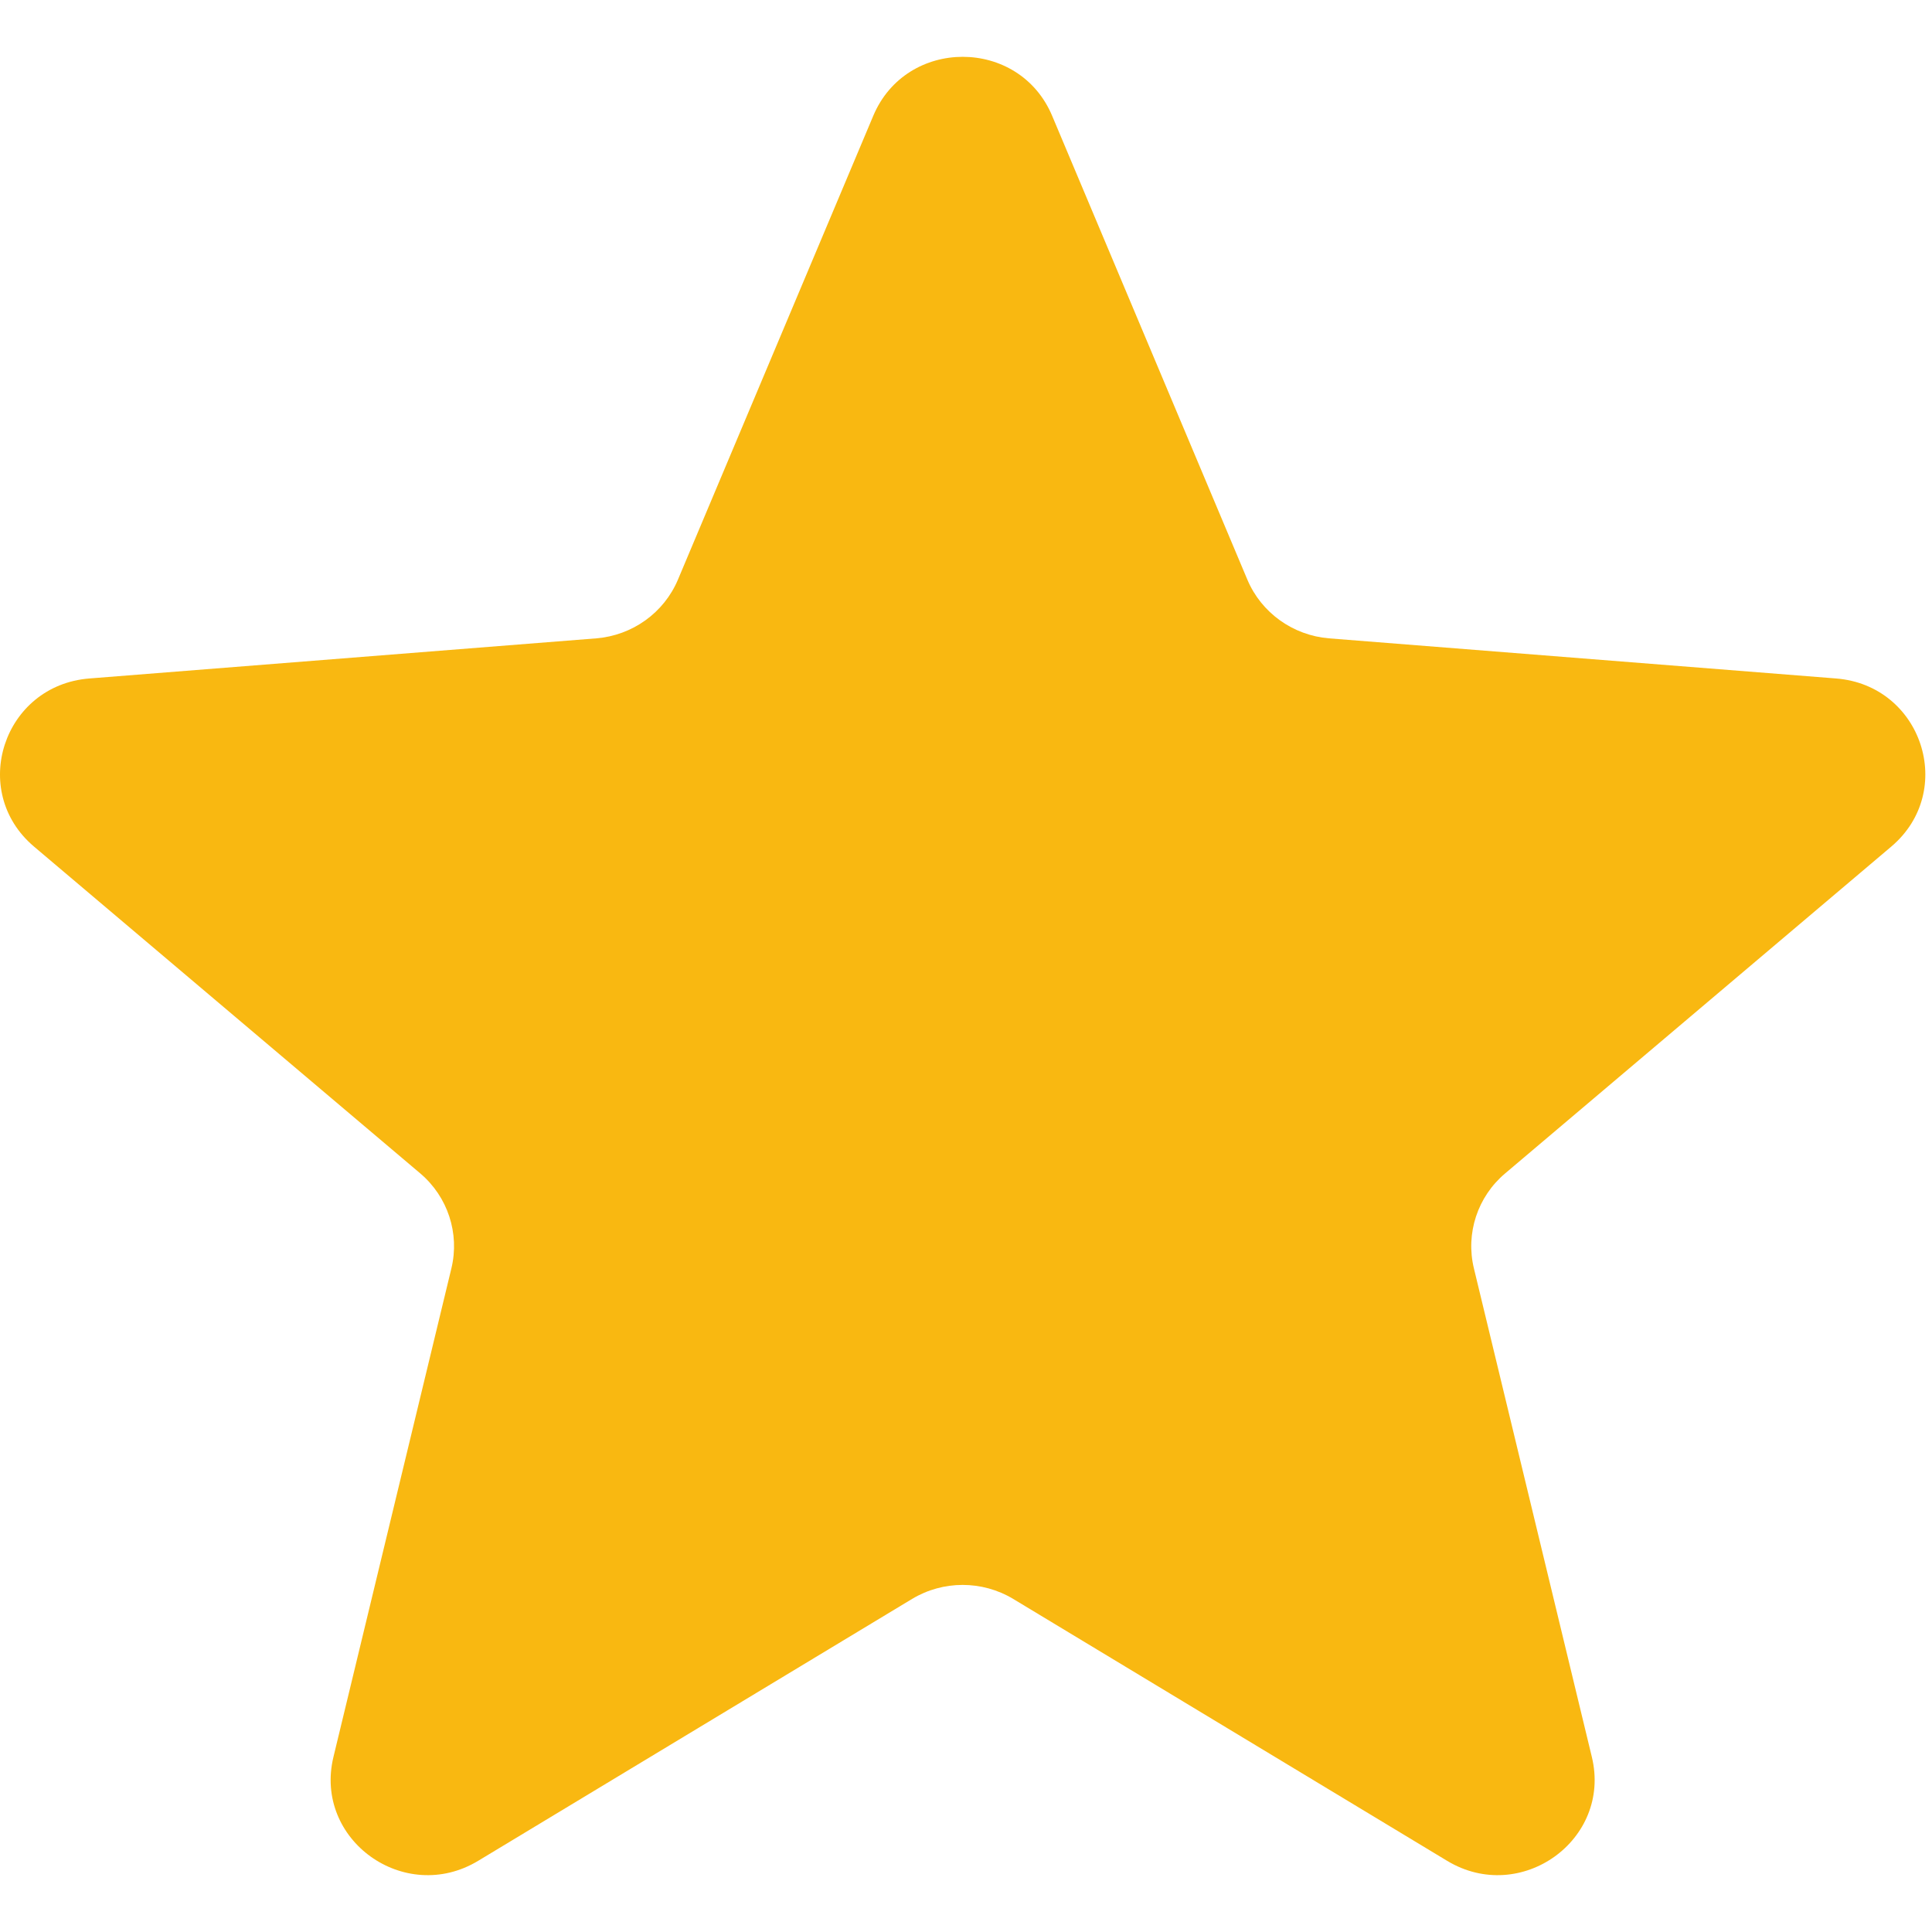 <svg width="17" height="17" viewBox="0 0 17 17" fill="none" xmlns="http://www.w3.org/2000/svg">
<path d="M7.684 1.019C7.975 0.327 8.967 0.327 9.258 1.019L10.976 5.101C11.099 5.392 11.377 5.591 11.695 5.617L16.156 5.97C16.912 6.03 17.218 6.961 16.642 7.449L13.244 10.325C13.001 10.53 12.895 10.853 12.969 11.16L14.007 15.46C14.183 16.189 13.381 16.764 12.734 16.374L8.915 14.069C8.642 13.905 8.299 13.905 8.026 14.069L4.207 16.374C3.56 16.764 2.758 16.189 2.934 15.46L3.972 11.16C4.046 10.853 3.94 10.53 3.698 10.325L0.299 7.449C-0.277 6.961 0.03 6.03 0.786 5.97L5.246 5.617C5.565 5.591 5.842 5.392 5.965 5.101L7.684 1.019Z" fill="#F9B811"/>
</svg>

